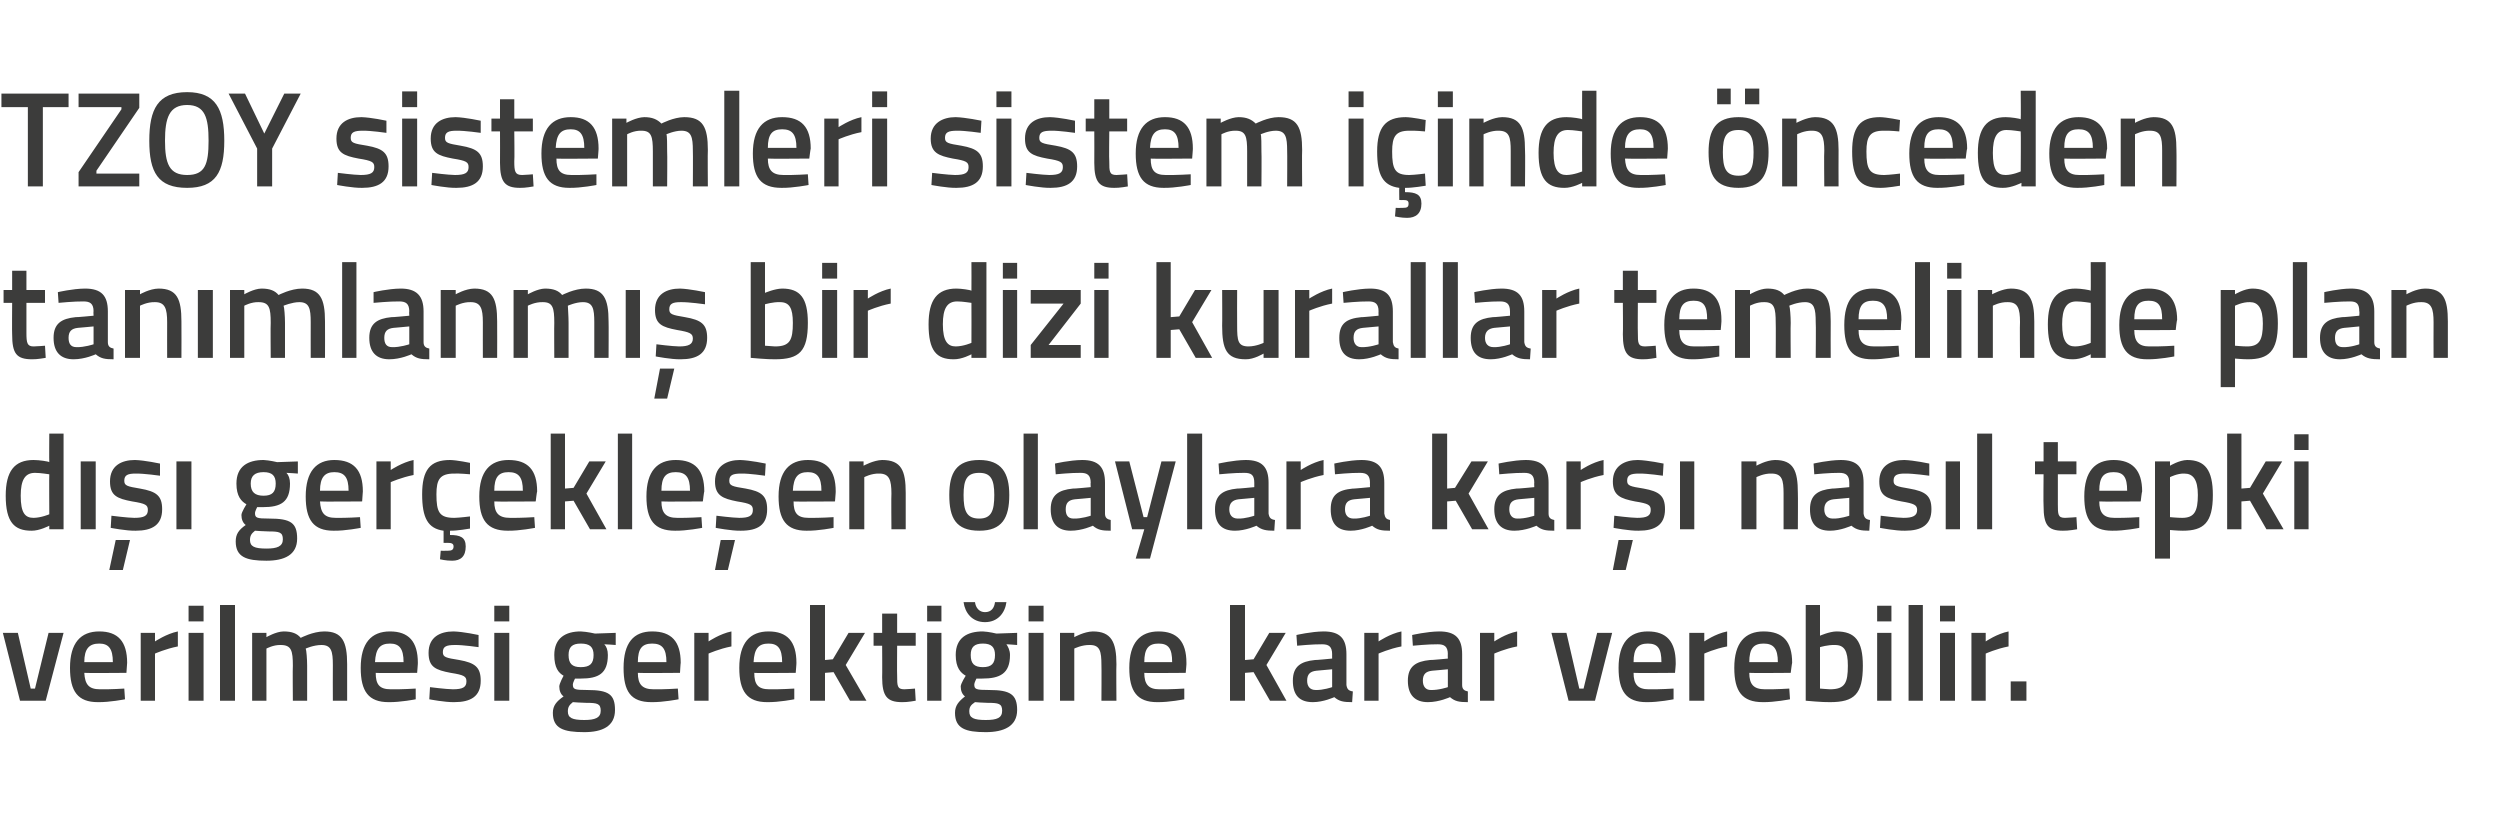 <?xml version="1.0" standalone="no"?><!DOCTYPE svg PUBLIC "-//W3C//DTD SVG 1.1//EN" "http://www.w3.org/Graphics/SVG/1.1/DTD/svg11.dtd"><svg xmlns="http://www.w3.org/2000/svg" version="1.1" width="350px" height="116.8px" viewBox="0 0 350 116.8">  <desc>TZOY sistemleri sistem i inde nceden tan mlanm bir dizi kurallar temelinde plan d ger ekle en olaylara kar na</desc>  <defs/>  <g id="Polygon203511">    <path d="M 2.5 88.6 L 4.3 96.4 L 4.9 96.4 L 6.8 88.6 L 8.9 88.6 L 6.4 98.1 L 2.8 98.1 L 0.4 88.6 L 2.5 88.6 Z M 17.4 96.4 L 17.5 97.9 C 17.5 97.9 15.34 98.33 13.7 98.3 C 10.9 98.3 9.8 96.8 9.8 93.5 C 9.8 90 11.3 88.4 13.9 88.4 C 16.5 88.4 17.8 89.8 17.8 92.8 C 17.8 92.77 17.7 94.2 17.7 94.2 C 17.7 94.2 11.84 94.25 11.8 94.2 C 11.9 95.8 12.4 96.5 14 96.5 C 15.47 96.53 17.4 96.4 17.4 96.4 Z M 15.8 92.7 C 15.8 90.8 15.2 90.1 13.9 90.1 C 12.5 90.1 11.8 90.8 11.8 92.7 C 11.8 92.7 15.8 92.7 15.8 92.7 Z M 19.7 88.6 L 21.7 88.6 L 21.7 89.8 C 21.7 89.8 23.32 88.72 24.9 88.4 C 24.9 88.4 24.9 90.5 24.9 90.5 C 23.21 90.83 21.7 91.5 21.7 91.5 L 21.7 98.1 L 19.7 98.1 L 19.7 88.6 Z M 26.4 88.6 L 28.5 88.6 L 28.5 98.1 L 26.4 98.1 L 26.4 88.6 Z M 26.4 84.8 L 28.5 84.8 L 28.5 87 L 26.4 87 L 26.4 84.8 Z M 30.8 84.7 L 32.9 84.7 L 32.9 98.1 L 30.8 98.1 L 30.8 84.7 Z M 35.3 98.1 L 35.3 88.6 L 37.3 88.6 L 37.3 89.2 C 37.3 89.2 38.63 88.42 39.7 88.4 C 40.9 88.4 41.6 88.7 42.1 89.3 C 42.1 89.3 43.8 88.4 45.4 88.4 C 47.9 88.4 48.6 89.8 48.6 93 C 48.61 93.03 48.6 98.1 48.6 98.1 L 46.6 98.1 C 46.6 98.1 46.58 93.09 46.6 93.1 C 46.6 91.2 46.4 90.3 45 90.3 C 43.9 90.3 42.8 90.8 42.8 90.8 C 42.9 91 43 92.3 43 93.2 C 42.99 93.2 43 98.1 43 98.1 L 41 98.1 C 41 98.1 40.96 93.24 41 93.2 C 41 91.1 40.8 90.3 39.3 90.3 C 38.29 90.26 37.3 90.8 37.3 90.8 L 37.3 98.1 L 35.3 98.1 Z M 58.2 96.4 L 58.2 97.9 C 58.2 97.9 56.05 98.33 54.4 98.3 C 51.6 98.3 50.5 96.8 50.5 93.5 C 50.5 90 52 88.4 54.6 88.4 C 57.2 88.4 58.5 89.8 58.5 92.8 C 58.52 92.77 58.4 94.2 58.4 94.2 C 58.4 94.2 52.55 94.25 52.6 94.2 C 52.6 95.8 53.1 96.5 54.7 96.5 C 56.18 96.53 58.2 96.4 58.2 96.4 Z M 56.5 92.7 C 56.5 90.8 55.9 90.1 54.6 90.1 C 53.2 90.1 52.6 90.8 52.5 92.7 C 52.5 92.7 56.5 92.7 56.5 92.7 Z M 67 90.6 C 67 90.6 64.78 90.28 63.7 90.3 C 62.5 90.3 62 90.5 62 91.3 C 62 92 62.4 92.1 64.3 92.4 C 66.5 92.8 67.3 93.4 67.3 95.3 C 67.3 97.5 65.9 98.3 63.6 98.3 C 62.3 98.33 60.1 97.9 60.1 97.9 L 60.2 96.2 C 60.2 96.2 62.45 96.49 63.4 96.5 C 64.8 96.5 65.3 96.2 65.3 95.4 C 65.3 94.7 65 94.5 63.1 94.2 C 61 93.8 60 93.4 60 91.4 C 60 89.2 61.6 88.4 63.5 88.4 C 64.88 88.44 67 88.9 67 88.9 L 67 90.6 Z M 69.2 88.6 L 71.3 88.6 L 71.3 98.1 L 69.2 98.1 L 69.2 88.6 Z M 69.2 84.8 L 71.3 84.8 L 71.3 87 L 69.2 87 L 69.2 84.8 Z M 77.4 99.8 C 77.4 98.8 77.9 98.2 78.9 97.5 C 78.5 97.2 78.3 96.7 78.3 96.1 C 78.3 95.7 78.9 94.6 78.9 94.6 C 78.2 94.2 77.6 93.5 77.6 91.7 C 77.6 89.3 79.2 88.4 81.3 88.4 C 82.21 88.44 83.3 88.7 83.3 88.7 L 86.2 88.6 L 86.2 90.3 C 86.2 90.3 84.62 90.18 84.6 90.2 C 84.9 90.5 85.1 91 85.1 91.7 C 85.1 94.3 83.8 95 81.3 95 C 81.1 95 80.6 95 80.5 95 C 80.5 95 80.2 95.6 80.2 95.8 C 80.2 96.5 80.4 96.6 82.2 96.6 C 85.2 96.6 86.1 97.2 86.1 99.4 C 86.1 101.7 84.3 102.5 81.8 102.5 C 78.9 102.5 77.4 102 77.4 99.8 Z M 80.2 98.3 C 79.7 98.7 79.5 99 79.5 99.6 C 79.5 100.5 80.1 100.8 81.8 100.8 C 83.3 100.8 84.1 100.5 84.1 99.5 C 84.1 98.5 83.6 98.4 82.1 98.4 C 81.5 98.4 80.2 98.3 80.2 98.3 Z M 83.1 91.7 C 83.1 90.6 82.6 90.1 81.3 90.1 C 80.1 90.1 79.6 90.6 79.6 91.7 C 79.6 92.9 80.1 93.4 81.3 93.4 C 82.6 93.4 83.1 92.9 83.1 91.7 Z M 94.9 96.4 L 95 97.9 C 95 97.9 92.82 98.33 91.2 98.3 C 88.3 98.3 87.3 96.8 87.3 93.5 C 87.3 90 88.7 88.4 91.3 88.4 C 94 88.4 95.3 89.8 95.3 92.8 C 95.28 92.77 95.2 94.2 95.2 94.2 C 95.2 94.2 89.32 94.25 89.3 94.2 C 89.3 95.8 89.9 96.5 91.5 96.5 C 92.95 96.53 94.9 96.4 94.9 96.4 Z M 93.3 92.7 C 93.3 90.8 92.7 90.1 91.3 90.1 C 89.9 90.1 89.3 90.8 89.3 92.7 C 89.3 92.7 93.3 92.7 93.3 92.7 Z M 97.2 88.6 L 99.2 88.6 L 99.2 89.8 C 99.2 89.8 100.8 88.72 102.4 88.4 C 102.4 88.4 102.4 90.5 102.4 90.5 C 100.69 90.83 99.2 91.5 99.2 91.5 L 99.2 98.1 L 97.2 98.1 L 97.2 88.6 Z M 111.2 96.4 L 111.2 97.9 C 111.2 97.9 109.05 98.33 107.4 98.3 C 104.6 98.3 103.5 96.8 103.5 93.5 C 103.5 90 105 88.4 107.6 88.4 C 110.2 88.4 111.5 89.8 111.5 92.8 C 111.52 92.77 111.4 94.2 111.4 94.2 C 111.4 94.2 105.55 94.25 105.6 94.2 C 105.6 95.8 106.1 96.5 107.7 96.5 C 109.18 96.53 111.2 96.4 111.2 96.4 Z M 109.5 92.7 C 109.5 90.8 108.9 90.1 107.6 90.1 C 106.2 90.1 105.6 90.8 105.5 92.7 C 105.5 92.7 109.5 92.7 109.5 92.7 Z M 113.4 98.1 L 113.4 84.7 L 115.5 84.7 L 115.5 92.4 L 116.6 92.3 L 118.8 88.6 L 121.1 88.6 L 118.4 93.1 L 121.3 98.1 L 119 98.1 L 116.7 94.1 L 115.5 94.2 L 115.5 98.1 L 113.4 98.1 Z M 125.6 90.4 C 125.6 90.4 125.57 94.57 125.6 94.6 C 125.6 96 125.6 96.5 126.6 96.5 C 127.13 96.49 128.1 96.4 128.1 96.4 L 128.2 98.1 C 128.2 98.1 126.98 98.33 126.3 98.3 C 124.2 98.3 123.5 97.5 123.5 94.8 C 123.53 94.8 123.5 90.4 123.5 90.4 L 122.3 90.4 L 122.3 88.6 L 123.5 88.6 L 123.5 85.9 L 125.6 85.9 L 125.6 88.6 L 128.2 88.6 L 128.2 90.4 L 125.6 90.4 Z M 129.8 88.6 L 131.8 88.6 L 131.8 98.1 L 129.8 98.1 L 129.8 88.6 Z M 129.8 84.8 L 131.8 84.8 L 131.8 87 L 129.8 87 L 129.8 84.8 Z M 133.7 99.8 C 133.7 98.8 134.2 98.2 135.1 97.5 C 134.7 97.2 134.5 96.7 134.5 96.1 C 134.5 95.7 135.2 94.6 135.2 94.6 C 134.5 94.2 133.8 93.5 133.8 91.7 C 133.8 89.3 135.4 88.4 137.6 88.4 C 138.45 88.44 139.5 88.7 139.5 88.7 L 142.4 88.6 L 142.4 90.3 C 142.4 90.3 140.85 90.18 140.9 90.2 C 141.1 90.5 141.4 91 141.4 91.7 C 141.4 94.3 140 95 137.5 95 C 137.3 95 136.9 95 136.7 95 C 136.7 95 136.4 95.6 136.4 95.8 C 136.4 96.5 136.6 96.6 138.5 96.6 C 141.4 96.6 142.4 97.2 142.4 99.4 C 142.4 101.7 140.5 102.5 138 102.5 C 135.2 102.5 133.7 102 133.7 99.8 Z M 136.5 98.3 C 135.9 98.7 135.7 99 135.7 99.6 C 135.7 100.5 136.3 100.8 138 100.8 C 139.6 100.8 140.3 100.5 140.3 99.5 C 140.3 98.5 139.8 98.4 138.3 98.4 C 137.7 98.4 136.5 98.3 136.5 98.3 Z M 139.3 91.7 C 139.3 90.6 138.8 90.1 137.6 90.1 C 136.4 90.1 135.9 90.6 135.9 91.7 C 135.9 92.9 136.4 93.4 137.6 93.4 C 138.8 93.4 139.3 92.9 139.3 91.7 Z M 136.5 84.3 C 136.6 85.1 137.1 85.7 137.9 85.7 C 138.8 85.7 139.2 85.1 139.3 84.3 C 139.3 84.3 140.9 84.3 140.9 84.3 C 140.7 85.8 139.7 87.1 137.9 87.1 C 136.1 87.1 135.1 85.8 134.9 84.3 C 134.9 84.3 136.5 84.3 136.5 84.3 Z M 144 88.6 L 146.1 88.6 L 146.1 98.1 L 144 98.1 L 144 88.6 Z M 144 84.8 L 146.1 84.8 L 146.1 87 L 144 87 L 144 84.8 Z M 148.4 98.1 L 148.4 88.6 L 150.4 88.6 L 150.4 89.2 C 150.4 89.2 151.79 88.42 153 88.4 C 155.6 88.4 156.3 89.9 156.3 93 C 156.26 93.03 156.3 98.1 156.3 98.1 L 154.2 98.1 C 154.2 98.1 154.23 93.09 154.2 93.1 C 154.2 91.2 154 90.3 152.6 90.3 C 151.47 90.26 150.4 90.8 150.4 90.8 L 150.4 98.1 L 148.4 98.1 Z M 165.8 96.4 L 165.8 97.9 C 165.8 97.9 163.67 98.33 162 98.3 C 159.2 98.3 158.1 96.8 158.1 93.5 C 158.1 90 159.6 88.4 162.2 88.4 C 164.8 88.4 166.1 89.8 166.1 92.8 C 166.14 92.77 166 94.2 166 94.2 C 166 94.2 160.17 94.25 160.2 94.2 C 160.2 95.8 160.8 96.5 162.3 96.5 C 163.8 96.53 165.8 96.4 165.8 96.4 Z M 164.1 92.7 C 164.1 90.8 163.6 90.1 162.2 90.1 C 160.8 90.1 160.2 90.8 160.2 92.7 C 160.2 92.7 164.1 92.7 164.1 92.7 Z M 172.2 98.1 L 172.2 84.7 L 174.3 84.7 L 174.3 92.4 L 175.5 92.3 L 177.7 88.6 L 180 88.6 L 177.3 93.1 L 180.1 98.1 L 177.8 98.1 L 175.5 94.1 L 174.3 94.2 L 174.3 98.1 L 172.2 98.1 Z M 188.5 95.9 C 188.6 96.5 188.8 96.7 189.4 96.8 C 189.4 96.8 189.3 98.3 189.3 98.3 C 188.1 98.3 187.5 98.2 186.8 97.6 C 186.8 97.6 185.3 98.3 183.8 98.3 C 181.9 98.3 181 97.3 181 95.3 C 181 93.3 182.1 92.6 184.1 92.4 C 184.07 92.44 186.5 92.2 186.5 92.2 C 186.5 92.2 186.49 91.55 186.5 91.6 C 186.5 90.5 186 90.2 185.1 90.2 C 183.86 90.18 181.6 90.4 181.6 90.4 L 181.5 88.9 C 181.5 88.9 183.56 88.42 185.3 88.4 C 187.6 88.4 188.5 89.4 188.5 91.6 C 188.5 91.6 188.5 95.9 188.5 95.9 Z M 184.3 93.9 C 183.4 94 183 94.4 183 95.3 C 183 96.1 183.4 96.6 184.2 96.6 C 185.23 96.64 186.5 96.2 186.5 96.2 L 186.5 93.7 C 186.5 93.7 184.31 93.91 184.3 93.9 Z M 191 88.6 L 193 88.6 L 193 89.8 C 193 89.8 194.6 88.72 196.2 88.4 C 196.2 88.4 196.2 90.5 196.2 90.5 C 194.49 90.83 193 91.5 193 91.5 L 193 98.1 L 191 98.1 L 191 88.6 Z M 204.7 95.9 C 204.7 96.5 205 96.7 205.5 96.8 C 205.5 96.8 205.5 98.3 205.5 98.3 C 204.3 98.3 203.7 98.2 203 97.6 C 203 97.6 201.5 98.3 199.9 98.3 C 198.1 98.3 197.1 97.3 197.1 95.3 C 197.1 93.3 198.2 92.6 200.2 92.4 C 200.25 92.44 202.7 92.2 202.7 92.2 C 202.7 92.2 202.67 91.55 202.7 91.6 C 202.7 90.5 202.2 90.2 201.3 90.2 C 200.04 90.18 197.8 90.4 197.8 90.4 L 197.7 88.9 C 197.7 88.9 199.74 88.42 201.5 88.4 C 203.8 88.4 204.7 89.4 204.7 91.6 C 204.7 91.6 204.7 95.9 204.7 95.9 Z M 200.5 93.9 C 199.6 94 199.2 94.4 199.2 95.3 C 199.2 96.1 199.6 96.6 200.3 96.6 C 201.41 96.64 202.7 96.2 202.7 96.2 L 202.7 93.7 C 202.7 93.7 200.49 93.91 200.5 93.9 Z M 207.2 88.6 L 209.2 88.6 L 209.2 89.8 C 209.2 89.8 210.78 88.72 212.4 88.4 C 212.4 88.4 212.4 90.5 212.4 90.5 C 210.67 90.83 209.2 91.5 209.2 91.5 L 209.2 98.1 L 207.2 98.1 L 207.2 88.6 Z M 219.3 88.6 L 221.1 96.4 L 221.7 96.4 L 223.6 88.6 L 225.7 88.6 L 223.3 98.1 L 219.6 98.1 L 217.2 88.6 L 219.3 88.6 Z M 234.3 96.4 L 234.3 97.9 C 234.3 97.9 232.18 98.33 230.5 98.3 C 227.7 98.3 226.6 96.8 226.6 93.5 C 226.6 90 228.1 88.4 230.7 88.4 C 233.3 88.4 234.6 89.8 234.6 92.8 C 234.64 92.77 234.5 94.2 234.5 94.2 C 234.5 94.2 228.68 94.25 228.7 94.2 C 228.7 95.8 229.3 96.5 230.8 96.5 C 232.31 96.53 234.3 96.4 234.3 96.4 Z M 232.6 92.7 C 232.6 90.8 232.1 90.1 230.7 90.1 C 229.3 90.1 228.7 90.8 228.7 92.7 C 228.7 92.7 232.6 92.7 232.6 92.7 Z M 236.5 88.6 L 238.6 88.6 L 238.6 89.8 C 238.6 89.8 240.16 88.72 241.8 88.4 C 241.8 88.4 241.8 90.5 241.8 90.5 C 240.05 90.83 238.6 91.5 238.6 91.5 L 238.6 98.1 L 236.5 98.1 L 236.5 88.6 Z M 250.5 96.4 L 250.6 97.9 C 250.6 97.9 248.41 98.33 246.8 98.3 C 243.9 98.3 242.8 96.8 242.8 93.5 C 242.8 90 244.3 88.4 246.9 88.4 C 249.6 88.4 250.9 89.8 250.9 92.8 C 250.88 92.77 250.7 94.2 250.7 94.2 C 250.7 94.2 244.92 94.25 244.9 94.2 C 244.9 95.8 245.5 96.5 247.1 96.5 C 248.55 96.53 250.5 96.4 250.5 96.4 Z M 248.9 92.7 C 248.9 90.8 248.3 90.1 246.9 90.1 C 245.5 90.1 244.9 90.8 244.9 92.7 C 244.9 92.7 248.9 92.7 248.9 92.7 Z M 260.8 93.2 C 260.8 97.2 259.6 98.3 256.2 98.3 C 255.21 98.33 252.8 98.1 252.8 98.1 L 252.8 84.7 L 254.8 84.7 L 254.8 89 C 254.8 89 256.1 88.42 257.1 88.4 C 259.7 88.4 260.8 89.7 260.8 93.2 Z M 258.7 93.2 C 258.7 91.1 258.2 90.3 256.9 90.3 C 255.91 90.26 254.8 90.6 254.8 90.6 L 254.8 96.4 C 254.8 96.4 255.83 96.49 256.2 96.5 C 258.3 96.5 258.7 95.6 258.7 93.2 Z M 262.8 88.6 L 264.8 88.6 L 264.8 98.1 L 262.8 98.1 L 262.8 88.6 Z M 262.8 84.8 L 264.8 84.8 L 264.8 87 L 262.8 87 L 262.8 84.8 Z M 267.2 84.7 L 269.2 84.7 L 269.2 98.1 L 267.2 98.1 L 267.2 84.7 Z M 271.6 88.6 L 273.7 88.6 L 273.7 98.1 L 271.6 98.1 L 271.6 88.6 Z M 271.6 84.8 L 273.7 84.8 L 273.7 87 L 271.6 87 L 271.6 84.8 Z M 276 88.6 L 278 88.6 L 278 89.8 C 278 89.8 279.59 88.72 281.2 88.4 C 281.2 88.4 281.2 90.5 281.2 90.5 C 279.48 90.83 278 91.5 278 91.5 L 278 98.1 L 276 98.1 L 276 88.6 Z M 281.5 95.4 L 283.7 95.4 L 283.7 98.1 L 281.5 98.1 L 281.5 95.4 Z " stroke="none" fill="#3c3c3b"/>  </g>  <g id="Polygon203510">    <path d="M 8.9 74.1 L 6.9 74.1 L 6.9 73.6 C 6.9 73.6 5.51 74.33 4.4 74.3 C 2 74.3 0.8 73.1 0.8 69.4 C 0.8 66 2 64.4 4.7 64.4 C 5.5 64.4 6.8 64.6 6.9 64.7 C 6.87 64.66 6.9 60.7 6.9 60.7 L 8.9 60.7 L 8.9 74.1 Z M 6.9 72 C 6.9 72 6.87 66.39 6.9 66.4 C 6.8 66.4 5.7 66.2 4.9 66.2 C 3.5 66.2 2.9 67.2 2.9 69.4 C 2.9 71.8 3.5 72.5 4.7 72.5 C 5.76 72.49 6.9 72 6.9 72 Z M 11.3 64.6 L 13.4 64.6 L 13.4 74.1 L 11.3 74.1 L 11.3 64.6 Z M 15.3 79.8 L 17.2 79.8 L 18.2 75.6 L 16.2 75.6 L 15.3 79.8 Z M 22.4 66.6 C 22.4 66.6 20.17 66.28 19 66.3 C 17.9 66.3 17.4 66.5 17.4 67.3 C 17.4 68 17.8 68.1 19.6 68.4 C 21.9 68.8 22.7 69.4 22.7 71.3 C 22.7 73.5 21.3 74.3 19 74.3 C 17.69 74.33 15.5 73.9 15.5 73.9 L 15.6 72.2 C 15.6 72.2 17.84 72.49 18.8 72.5 C 20.2 72.5 20.7 72.2 20.7 71.4 C 20.7 70.7 20.4 70.5 18.5 70.2 C 16.4 69.8 15.4 69.4 15.4 67.4 C 15.4 65.2 17 64.4 18.9 64.4 C 20.26 64.44 22.4 64.9 22.4 64.9 L 22.4 66.6 Z M 24.7 64.6 L 26.8 64.6 L 26.8 74.1 L 24.7 74.1 L 24.7 64.6 Z M 33 75.8 C 33 74.8 33.4 74.2 34.4 73.5 C 34 73.2 33.8 72.7 33.8 72.1 C 33.8 71.7 34.5 70.6 34.5 70.6 C 33.8 70.2 33.1 69.5 33.1 67.7 C 33.1 65.3 34.7 64.4 36.9 64.4 C 37.72 64.44 38.8 64.7 38.8 64.7 L 41.7 64.6 L 41.7 66.3 C 41.7 66.3 40.13 66.18 40.1 66.2 C 40.4 66.5 40.6 67 40.6 67.7 C 40.6 70.3 39.3 71 36.8 71 C 36.6 71 36.1 71 36 71 C 36 71 35.7 71.6 35.7 71.8 C 35.7 72.5 35.9 72.6 37.7 72.6 C 40.7 72.6 41.6 73.2 41.6 75.4 C 41.6 77.7 39.8 78.5 37.3 78.5 C 34.5 78.5 33 78 33 75.8 Z M 35.7 74.3 C 35.2 74.7 35 75 35 75.6 C 35 76.5 35.6 76.8 37.3 76.8 C 38.8 76.8 39.6 76.5 39.6 75.5 C 39.6 74.5 39.1 74.4 37.6 74.4 C 37 74.4 35.7 74.3 35.7 74.3 Z M 38.6 67.7 C 38.6 66.6 38.1 66.1 36.9 66.1 C 35.7 66.1 35.1 66.6 35.1 67.7 C 35.1 68.9 35.7 69.4 36.9 69.4 C 38.1 69.4 38.6 68.9 38.6 67.7 Z M 50.4 72.4 L 50.5 73.9 C 50.5 73.9 48.34 74.33 46.7 74.3 C 43.9 74.3 42.8 72.8 42.8 69.5 C 42.8 66 44.3 64.4 46.8 64.4 C 49.5 64.4 50.8 65.8 50.8 68.8 C 50.8 68.77 50.7 70.2 50.7 70.2 C 50.7 70.2 44.84 70.25 44.8 70.2 C 44.9 71.8 45.4 72.5 47 72.5 C 48.47 72.53 50.4 72.4 50.4 72.4 Z M 48.8 68.7 C 48.8 66.8 48.2 66.1 46.8 66.1 C 45.5 66.1 44.8 66.8 44.8 68.7 C 44.8 68.7 48.8 68.7 48.8 68.7 Z M 52.7 64.6 L 54.7 64.6 L 54.7 65.8 C 54.7 65.8 56.32 64.72 57.9 64.4 C 57.9 64.4 57.9 66.5 57.9 66.5 C 56.21 66.83 54.7 67.5 54.7 67.5 L 54.7 74.1 L 52.7 74.1 L 52.7 64.6 Z M 63.3 78.5 C 62.46 78.51 61.6 78.3 61.6 78.3 L 61.7 77.1 C 61.7 77.1 62.29 77.13 62.7 77.1 C 63.2 77.1 63.5 77 63.5 76.5 C 63.5 76.1 63.2 76 62.7 76 C 62.69 76.02 62.1 76 62.1 76 C 62.1 76 62.11 74.28 62.1 74.3 C 59.9 74 59.1 72.5 59.1 69.2 C 59.1 65.8 60.2 64.4 63 64.4 C 64.01 64.42 65.8 64.8 65.8 64.8 L 65.8 66.4 C 65.8 66.4 64.27 66.26 63.6 66.3 C 61.6 66.3 61.1 67.1 61.1 69.2 C 61.1 71.7 61.5 72.5 63.6 72.5 C 64.29 72.49 65.8 72.3 65.8 72.3 L 65.8 74 C 65.8 74 63.95 74.33 63 74.3 C 63 74.3 63 74.9 63 74.9 C 64.4 74.9 65.2 75.2 65.2 76.5 C 65.2 77.9 64.5 78.5 63.3 78.5 Z M 74.8 72.4 L 74.9 73.9 C 74.9 73.9 72.71 74.33 71.1 74.3 C 68.2 74.3 67.1 72.8 67.1 69.5 C 67.1 66 68.6 64.4 71.2 64.4 C 73.9 64.4 75.2 65.8 75.2 68.8 C 75.17 68.77 75 70.2 75 70.2 C 75 70.2 69.21 70.25 69.2 70.2 C 69.2 71.8 69.8 72.5 71.4 72.5 C 72.84 72.53 74.8 72.4 74.8 72.4 Z M 73.2 68.7 C 73.2 66.8 72.6 66.1 71.2 66.1 C 69.8 66.1 69.2 66.8 69.2 68.7 C 69.2 68.7 73.2 68.7 73.2 68.7 Z M 77.1 74.1 L 77.1 60.7 L 79.1 60.7 L 79.1 68.4 L 80.3 68.3 L 82.5 64.6 L 84.8 64.6 L 82.1 69.1 L 84.9 74.1 L 82.6 74.1 L 80.3 70.1 L 79.1 70.2 L 79.1 74.1 L 77.1 74.1 Z M 86.5 60.7 L 88.5 60.7 L 88.5 74.1 L 86.5 74.1 L 86.5 60.7 Z M 98.2 72.4 L 98.3 73.9 C 98.3 73.9 96.11 74.33 94.5 74.3 C 91.6 74.3 90.5 72.8 90.5 69.5 C 90.5 66 92 64.4 94.6 64.4 C 97.3 64.4 98.6 65.8 98.6 68.8 C 98.57 68.77 98.4 70.2 98.4 70.2 C 98.4 70.2 92.61 70.25 92.6 70.2 C 92.6 71.8 93.2 72.5 94.8 72.5 C 96.24 72.53 98.2 72.4 98.2 72.4 Z M 96.6 68.7 C 96.6 66.8 96 66.1 94.6 66.1 C 93.2 66.1 92.6 66.8 92.6 68.7 C 92.6 68.7 96.6 68.7 96.6 68.7 Z M 100.1 79.8 L 101.9 79.8 L 102.9 75.6 L 100.9 75.6 L 100.1 79.8 Z M 107.1 66.6 C 107.1 66.6 104.91 66.28 103.8 66.3 C 102.6 66.3 102.1 66.5 102.1 67.3 C 102.1 68 102.5 68.1 104.4 68.4 C 106.6 68.8 107.4 69.4 107.4 71.3 C 107.4 73.5 106.1 74.3 103.7 74.3 C 102.42 74.33 100.2 73.9 100.2 73.9 L 100.3 72.2 C 100.3 72.2 102.57 72.49 103.5 72.5 C 104.9 72.5 105.4 72.2 105.4 71.4 C 105.4 70.7 105.1 70.5 103.2 70.2 C 101.2 69.8 100.1 69.4 100.1 67.4 C 100.1 65.2 101.8 64.4 103.6 64.4 C 105 64.44 107.2 64.9 107.2 64.9 L 107.1 66.6 Z M 116.7 72.4 L 116.7 73.9 C 116.7 73.9 114.56 74.33 112.9 74.3 C 110.1 74.3 109 72.8 109 69.5 C 109 66 110.5 64.4 113.1 64.4 C 115.7 64.4 117 65.8 117 68.8 C 117.02 68.77 116.9 70.2 116.9 70.2 C 116.9 70.2 111.06 70.25 111.1 70.2 C 111.1 71.8 111.6 72.5 113.2 72.5 C 114.69 72.53 116.7 72.4 116.7 72.4 Z M 115 68.7 C 115 66.8 114.4 66.1 113.1 66.1 C 111.7 66.1 111.1 66.8 111 68.7 C 111 68.7 115 68.7 115 68.7 Z M 118.9 74.1 L 118.9 64.6 L 120.9 64.6 L 120.9 65.2 C 120.9 65.2 122.32 64.42 123.5 64.4 C 126.2 64.4 126.8 65.9 126.8 69 C 126.79 69.03 126.8 74.1 126.8 74.1 L 124.8 74.1 C 124.8 74.1 124.76 69.09 124.8 69.1 C 124.8 67.2 124.5 66.3 123.1 66.3 C 122 66.26 121 66.8 121 66.8 L 121 74.1 L 118.9 74.1 Z M 141.3 69.3 C 141.3 72.5 140.3 74.3 137.1 74.3 C 133.8 74.3 132.9 72.5 132.9 69.3 C 132.9 66.2 133.9 64.4 137.1 64.4 C 140.2 64.4 141.3 66.2 141.3 69.3 Z M 139.2 69.3 C 139.2 67.1 138.7 66.2 137.1 66.2 C 135.4 66.2 134.9 67.1 134.9 69.3 C 134.9 71.5 135.3 72.6 137.1 72.6 C 138.8 72.6 139.2 71.5 139.2 69.3 Z M 143.3 60.7 L 145.3 60.7 L 145.3 74.1 L 143.3 74.1 L 143.3 60.7 Z M 154.7 71.9 C 154.7 72.5 155 72.7 155.5 72.8 C 155.5 72.8 155.5 74.3 155.5 74.3 C 154.3 74.3 153.7 74.2 153 73.6 C 153 73.6 151.5 74.3 149.9 74.3 C 148.1 74.3 147.1 73.3 147.1 71.3 C 147.1 69.3 148.2 68.6 150.2 68.4 C 150.23 68.44 152.7 68.2 152.7 68.2 C 152.7 68.2 152.66 67.55 152.7 67.6 C 152.7 66.5 152.2 66.2 151.3 66.2 C 150.03 66.18 147.8 66.4 147.8 66.4 L 147.7 64.9 C 147.7 64.9 149.73 64.42 151.5 64.4 C 153.8 64.4 154.7 65.4 154.7 67.6 C 154.7 67.6 154.7 71.9 154.7 71.9 Z M 150.5 69.9 C 149.6 70 149.2 70.4 149.2 71.3 C 149.2 72.1 149.5 72.6 150.3 72.6 C 151.4 72.64 152.7 72.2 152.7 72.2 L 152.7 69.7 C 152.7 69.7 150.48 69.91 150.5 69.9 Z M 158.1 64.6 L 160.1 72.4 L 160.6 72.4 L 162.6 64.6 L 164.6 64.6 L 161 78.2 L 159 78.2 L 160.2 74.1 L 158.5 74.1 L 156.1 64.6 L 158.1 64.6 Z M 166.2 60.7 L 168.3 60.7 L 168.3 74.1 L 166.2 74.1 L 166.2 60.7 Z M 177.6 71.9 C 177.7 72.5 177.9 72.7 178.5 72.8 C 178.5 72.8 178.4 74.3 178.4 74.3 C 177.3 74.3 176.6 74.2 175.9 73.6 C 175.9 73.6 174.4 74.3 172.9 74.3 C 171 74.3 170.1 73.3 170.1 71.3 C 170.1 69.3 171.2 68.6 173.2 68.4 C 173.18 68.44 175.6 68.2 175.6 68.2 C 175.6 68.2 175.6 67.55 175.6 67.6 C 175.6 66.5 175.2 66.2 174.2 66.2 C 172.97 66.18 170.7 66.4 170.7 66.4 L 170.6 64.9 C 170.6 64.9 172.67 64.42 174.4 64.4 C 176.7 64.4 177.6 65.4 177.6 67.6 C 177.6 67.6 177.6 71.9 177.6 71.9 Z M 173.4 69.9 C 172.6 70 172.1 70.4 172.1 71.3 C 172.1 72.1 172.5 72.6 173.3 72.6 C 174.34 72.64 175.6 72.2 175.6 72.2 L 175.6 69.7 C 175.6 69.7 173.42 69.91 173.4 69.9 Z M 180.1 64.6 L 182.1 64.6 L 182.1 65.8 C 182.1 65.8 183.71 64.72 185.3 64.4 C 185.3 64.4 185.3 66.5 185.3 66.5 C 183.6 66.83 182.1 67.5 182.1 67.5 L 182.1 74.1 L 180.1 74.1 L 180.1 64.6 Z M 193.8 71.9 C 193.9 72.5 194.1 72.7 194.6 72.8 C 194.6 72.8 194.6 74.3 194.6 74.3 C 193.4 74.3 192.8 74.2 192.1 73.6 C 192.1 73.6 190.6 74.3 189.1 74.3 C 187.2 74.3 186.3 73.3 186.3 71.3 C 186.3 69.3 187.3 68.6 189.4 68.4 C 189.36 68.44 191.8 68.2 191.8 68.2 C 191.8 68.2 191.78 67.55 191.8 67.6 C 191.8 66.5 191.3 66.2 190.4 66.2 C 189.15 66.18 186.9 66.4 186.9 66.4 L 186.8 64.9 C 186.8 64.9 188.85 64.42 190.6 64.4 C 192.9 64.4 193.8 65.4 193.8 67.6 C 193.8 67.6 193.8 71.9 193.8 71.9 Z M 189.6 69.9 C 188.7 70 188.3 70.4 188.3 71.3 C 188.3 72.1 188.7 72.6 189.5 72.6 C 190.52 72.64 191.8 72.2 191.8 72.2 L 191.8 69.7 C 191.8 69.7 189.6 69.91 189.6 69.9 Z M 200.5 74.1 L 200.5 60.7 L 202.6 60.7 L 202.6 68.4 L 203.7 68.3 L 206 64.6 L 208.3 64.6 L 205.6 69.1 L 208.4 74.1 L 206.1 74.1 L 203.8 70.1 L 202.6 70.2 L 202.6 74.1 L 200.5 74.1 Z M 216.8 71.9 C 216.8 72.5 217.1 72.7 217.6 72.8 C 217.6 72.8 217.6 74.3 217.6 74.3 C 216.4 74.3 215.8 74.2 215.1 73.6 C 215.1 73.6 213.6 74.3 212 74.3 C 210.2 74.3 209.2 73.3 209.2 71.3 C 209.2 69.3 210.3 68.6 212.3 68.4 C 212.35 68.44 214.8 68.2 214.8 68.2 C 214.8 68.2 214.77 67.55 214.8 67.6 C 214.8 66.5 214.3 66.2 213.4 66.2 C 212.14 66.18 209.9 66.4 209.9 66.4 L 209.8 64.9 C 209.8 64.9 211.84 64.42 213.6 64.4 C 215.9 64.4 216.8 65.4 216.8 67.6 C 216.8 67.6 216.8 71.9 216.8 71.9 Z M 212.6 69.9 C 211.7 70 211.3 70.4 211.3 71.3 C 211.3 72.1 211.7 72.6 212.4 72.6 C 213.51 72.64 214.8 72.2 214.8 72.2 L 214.8 69.7 C 214.8 69.7 212.59 69.91 212.6 69.9 Z M 219.3 64.6 L 221.3 64.6 L 221.3 65.8 C 221.3 65.8 222.88 64.72 224.5 64.4 C 224.5 64.4 224.5 66.5 224.5 66.5 C 222.77 66.83 221.3 67.5 221.3 67.5 L 221.3 74.1 L 219.3 74.1 L 219.3 64.6 Z M 225.8 79.8 L 227.6 79.8 L 228.6 75.6 L 226.6 75.6 L 225.8 79.8 Z M 232.8 66.6 C 232.8 66.6 230.6 66.28 229.5 66.3 C 228.3 66.3 227.8 66.5 227.8 67.3 C 227.8 68 228.2 68.1 230.1 68.4 C 232.3 68.8 233.1 69.4 233.1 71.3 C 233.1 73.5 231.7 74.3 229.4 74.3 C 228.12 74.33 225.9 73.9 225.9 73.9 L 226 72.2 C 226 72.2 228.27 72.49 229.2 72.5 C 230.6 72.5 231.1 72.2 231.1 71.4 C 231.1 70.7 230.8 70.5 228.9 70.2 C 226.9 69.8 225.8 69.4 225.8 67.4 C 225.8 65.2 227.5 64.4 229.3 64.4 C 230.7 64.44 232.9 64.9 232.9 64.9 L 232.8 66.6 Z M 235.2 64.6 L 237.2 64.6 L 237.2 74.1 L 235.2 74.1 L 235.2 64.6 Z M 243.8 74.1 L 243.8 64.6 L 245.9 64.6 L 245.9 65.2 C 245.9 65.2 247.25 64.42 248.5 64.4 C 251.1 64.4 251.7 65.9 251.7 69 C 251.73 69.03 251.7 74.1 251.7 74.1 L 249.7 74.1 C 249.7 74.1 249.7 69.09 249.7 69.1 C 249.7 67.2 249.5 66.3 248 66.3 C 246.93 66.26 245.9 66.8 245.9 66.8 L 245.9 74.1 L 243.8 74.1 Z M 260.9 71.9 C 261 72.5 261.2 72.7 261.8 72.8 C 261.8 72.8 261.7 74.3 261.7 74.3 C 260.6 74.3 259.9 74.2 259.2 73.6 C 259.2 73.6 257.7 74.3 256.2 74.3 C 254.3 74.3 253.4 73.3 253.4 71.3 C 253.4 69.3 254.5 68.6 256.5 68.4 C 256.47 68.44 258.9 68.2 258.9 68.2 C 258.9 68.2 258.9 67.55 258.9 67.6 C 258.9 66.5 258.4 66.2 257.5 66.2 C 256.27 66.18 254 66.4 254 66.4 L 253.9 64.9 C 253.9 64.9 255.96 64.42 257.7 64.4 C 260 64.4 260.9 65.4 260.9 67.6 C 260.9 67.6 260.9 71.9 260.9 71.9 Z M 256.7 69.9 C 255.9 70 255.4 70.4 255.4 71.3 C 255.4 72.1 255.8 72.6 256.6 72.6 C 257.64 72.64 258.9 72.2 258.9 72.2 L 258.9 69.7 C 258.9 69.7 256.72 69.91 256.7 69.9 Z M 270.1 66.6 C 270.1 66.6 267.86 66.28 266.7 66.3 C 265.6 66.3 265.1 66.5 265.1 67.3 C 265.1 68 265.5 68.1 267.3 68.4 C 269.6 68.8 270.4 69.4 270.4 71.3 C 270.4 73.5 269 74.3 266.7 74.3 C 265.38 74.33 263.2 73.9 263.2 73.9 L 263.3 72.2 C 263.3 72.2 265.53 72.49 266.5 72.5 C 267.8 72.5 268.4 72.2 268.4 71.4 C 268.4 70.7 268 70.5 266.2 70.2 C 264.1 69.8 263.1 69.4 263.1 67.4 C 263.1 65.2 264.7 64.4 266.6 64.4 C 267.95 64.44 270.1 64.9 270.1 64.9 L 270.1 66.6 Z M 272.4 64.6 L 274.4 64.6 L 274.4 74.1 L 272.4 74.1 L 272.4 64.6 Z M 276.8 60.7 L 278.9 60.7 L 278.9 74.1 L 276.8 74.1 L 276.8 60.7 Z M 288.1 66.4 C 288.1 66.4 288.09 70.57 288.1 70.6 C 288.1 72 288.1 72.5 289.1 72.5 C 289.65 72.49 290.7 72.4 290.7 72.4 L 290.8 74.1 C 290.8 74.1 289.5 74.33 288.8 74.3 C 286.7 74.3 286.1 73.5 286.1 70.8 C 286.06 70.8 286.1 66.4 286.1 66.4 L 284.9 66.4 L 284.9 64.6 L 286.1 64.6 L 286.1 61.9 L 288.1 61.9 L 288.1 64.6 L 290.7 64.6 L 290.7 66.4 L 288.1 66.4 Z M 299.5 72.4 L 299.5 73.9 C 299.5 73.9 297.4 74.33 295.7 74.3 C 292.9 74.3 291.8 72.8 291.8 69.5 C 291.8 66 293.3 64.4 295.9 64.4 C 298.5 64.4 299.9 65.8 299.9 68.8 C 299.86 68.77 299.7 70.2 299.7 70.2 C 299.7 70.2 293.9 70.25 293.9 70.2 C 293.9 71.8 294.5 72.5 296 72.5 C 297.53 72.53 299.5 72.4 299.5 72.4 Z M 297.8 68.7 C 297.8 66.8 297.3 66.1 295.9 66.1 C 294.5 66.1 293.9 66.8 293.9 68.7 C 293.9 68.7 297.8 68.7 297.8 68.7 Z M 301.7 64.6 L 303.8 64.6 L 303.8 65.2 C 303.8 65.2 305.08 64.42 306.2 64.4 C 308.7 64.4 309.8 65.8 309.8 69.3 C 309.8 73.2 308.5 74.3 305.6 74.3 C 304.8 74.3 303.9 74.2 303.8 74.2 C 303.8 74.16 303.8 78.2 303.8 78.2 L 301.7 78.2 L 301.7 64.6 Z M 303.8 66.8 C 303.8 66.8 303.8 72.4 303.8 72.4 C 303.9 72.4 304.8 72.5 305.5 72.5 C 307.2 72.5 307.7 71.6 307.7 69.3 C 307.7 67.1 307 66.3 305.8 66.3 C 304.85 66.26 303.8 66.8 303.8 66.8 Z M 311.8 74.1 L 311.8 60.7 L 313.8 60.7 L 313.8 68.4 L 315 68.3 L 317.2 64.6 L 319.5 64.6 L 316.8 69.1 L 319.7 74.1 L 317.3 74.1 L 315 70.1 L 313.8 70.2 L 313.8 74.1 L 311.8 74.1 Z M 321.2 64.6 L 323.2 64.6 L 323.2 74.1 L 321.2 74.1 L 321.2 64.6 Z M 321.2 60.8 L 323.2 60.8 L 323.2 63 L 321.2 63 L 321.2 60.8 Z " stroke="none" fill="#3c3c3b"/>  </g>  <g id="Polygon203509">    <path d="M 3.7 42.4 C 3.7 42.4 3.71 46.57 3.7 46.6 C 3.7 48 3.8 48.5 4.7 48.5 C 5.27 48.49 6.3 48.4 6.3 48.4 L 6.4 50.1 C 6.4 50.1 5.12 50.33 4.5 50.3 C 2.3 50.3 1.7 49.5 1.7 46.8 C 1.67 46.8 1.7 42.4 1.7 42.4 L 0.5 42.4 L 0.5 40.6 L 1.7 40.6 L 1.7 37.9 L 3.7 37.9 L 3.7 40.6 L 6.3 40.6 L 6.3 42.4 L 3.7 42.4 Z M 15.1 47.9 C 15.1 48.5 15.4 48.7 15.9 48.8 C 15.9 48.8 15.9 50.3 15.9 50.3 C 14.7 50.3 14.1 50.2 13.4 49.6 C 13.4 49.6 11.9 50.3 10.3 50.3 C 8.5 50.3 7.5 49.3 7.5 47.3 C 7.5 45.3 8.6 44.6 10.6 44.4 C 10.63 44.44 13.1 44.2 13.1 44.2 C 13.1 44.2 13.06 43.55 13.1 43.6 C 13.1 42.5 12.6 42.2 11.7 42.2 C 10.43 42.18 8.2 42.4 8.2 42.4 L 8.1 40.9 C 8.1 40.9 10.13 40.42 11.9 40.4 C 14.2 40.4 15.1 41.4 15.1 43.6 C 15.1 43.6 15.1 47.9 15.1 47.9 Z M 10.9 45.9 C 10 46 9.6 46.4 9.6 47.3 C 9.6 48.1 9.9 48.6 10.7 48.6 C 11.8 48.64 13.1 48.2 13.1 48.2 L 13.1 45.7 C 13.1 45.7 10.88 45.91 10.9 45.9 Z M 17.5 50.1 L 17.5 40.6 L 19.6 40.6 L 19.6 41.2 C 19.6 41.2 20.94 40.42 22.2 40.4 C 24.8 40.4 25.4 41.9 25.4 45 C 25.42 45.03 25.4 50.1 25.4 50.1 L 23.4 50.1 C 23.4 50.1 23.39 45.09 23.4 45.1 C 23.4 43.2 23.1 42.3 21.7 42.3 C 20.62 42.26 19.6 42.8 19.6 42.8 L 19.6 50.1 L 17.5 50.1 Z M 27.7 40.6 L 29.8 40.6 L 29.8 50.1 L 27.7 50.1 L 27.7 40.6 Z M 32.2 50.1 L 32.2 40.6 L 34.2 40.6 L 34.2 41.2 C 34.2 41.2 35.53 40.42 36.6 40.4 C 37.8 40.4 38.5 40.7 39 41.3 C 39 41.3 40.7 40.4 42.3 40.4 C 44.8 40.4 45.5 41.8 45.5 45 C 45.52 45.03 45.5 50.1 45.5 50.1 L 43.5 50.1 C 43.5 50.1 43.49 45.09 43.5 45.1 C 43.5 43.2 43.3 42.3 41.9 42.3 C 40.9 42.3 39.7 42.8 39.7 42.8 C 39.8 43 39.9 44.3 39.9 45.2 C 39.9 45.2 39.9 50.1 39.9 50.1 L 37.9 50.1 C 37.9 50.1 37.86 45.24 37.9 45.2 C 37.9 43.1 37.7 42.3 36.2 42.3 C 35.19 42.26 34.2 42.8 34.2 42.8 L 34.2 50.1 L 32.2 50.1 Z M 47.9 36.7 L 49.9 36.7 L 49.9 50.1 L 47.9 50.1 L 47.9 36.7 Z M 59.3 47.9 C 59.3 48.5 59.6 48.7 60.1 48.8 C 60.1 48.8 60.1 50.3 60.1 50.3 C 58.9 50.3 58.3 50.2 57.6 49.6 C 57.6 49.6 56.1 50.3 54.5 50.3 C 52.7 50.3 51.7 49.3 51.7 47.3 C 51.7 45.3 52.8 44.6 54.8 44.4 C 54.83 44.44 57.3 44.2 57.3 44.2 C 57.3 44.2 57.26 43.55 57.3 43.6 C 57.3 42.5 56.8 42.2 55.9 42.2 C 54.62 42.18 52.3 42.4 52.3 42.4 L 52.3 40.9 C 52.3 40.9 54.32 40.42 56.1 40.4 C 58.3 40.4 59.3 41.4 59.3 43.6 C 59.3 43.6 59.3 47.9 59.3 47.9 Z M 55.1 45.9 C 54.2 46 53.8 46.4 53.8 47.3 C 53.8 48.1 54.1 48.6 54.9 48.6 C 56 48.64 57.3 48.2 57.3 48.2 L 57.3 45.7 C 57.3 45.7 55.07 45.91 55.1 45.9 Z M 61.7 50.1 L 61.7 40.6 L 63.8 40.6 L 63.8 41.2 C 63.8 41.2 65.14 40.42 66.4 40.4 C 69 40.4 69.6 41.9 69.6 45 C 69.62 45.03 69.6 50.1 69.6 50.1 L 67.6 50.1 C 67.6 50.1 67.59 45.09 67.6 45.1 C 67.6 43.2 67.3 42.3 65.9 42.3 C 64.82 42.26 63.8 42.8 63.8 42.8 L 63.8 50.1 L 61.7 50.1 Z M 71.9 50.1 L 71.9 40.6 L 73.9 40.6 L 73.9 41.2 C 73.9 41.2 75.24 40.42 76.3 40.4 C 77.5 40.4 78.2 40.7 78.7 41.3 C 78.7 41.3 80.4 40.4 82 40.4 C 84.5 40.4 85.2 41.8 85.2 45 C 85.23 45.03 85.2 50.1 85.2 50.1 L 83.2 50.1 C 83.2 50.1 83.2 45.09 83.2 45.1 C 83.2 43.2 83 42.3 81.6 42.3 C 80.6 42.3 79.5 42.8 79.5 42.8 C 79.5 43 79.6 44.3 79.6 45.2 C 79.6 45.2 79.6 50.1 79.6 50.1 L 77.6 50.1 C 77.6 50.1 77.57 45.24 77.6 45.2 C 77.6 43.1 77.4 42.3 76 42.3 C 74.9 42.26 73.9 42.8 73.9 42.8 L 73.9 50.1 L 71.9 50.1 Z M 87.6 40.6 L 89.6 40.6 L 89.6 50.1 L 87.6 50.1 L 87.6 40.6 Z M 91.6 55.8 L 93.4 55.8 L 94.4 51.6 L 92.4 51.6 L 91.6 55.8 Z M 98.7 42.6 C 98.7 42.6 96.45 42.28 95.3 42.3 C 94.2 42.3 93.7 42.5 93.7 43.3 C 93.7 44 94.1 44.1 95.9 44.4 C 98.2 44.8 99 45.4 99 47.3 C 99 49.5 97.6 50.3 95.3 50.3 C 93.97 50.33 91.8 49.9 91.8 49.9 L 91.9 48.2 C 91.9 48.2 94.12 48.49 95.1 48.5 C 96.4 48.5 97 48.2 97 47.4 C 97 46.7 96.6 46.5 94.8 46.2 C 92.7 45.8 91.7 45.4 91.7 43.4 C 91.7 41.2 93.3 40.4 95.2 40.4 C 96.54 40.44 98.7 40.9 98.7 40.9 L 98.7 42.6 Z M 113.1 45.2 C 113.1 49.2 111.9 50.3 108.5 50.3 C 107.55 50.33 105.1 50.1 105.1 50.1 L 105.1 36.7 L 107.1 36.7 L 107.1 41 C 107.1 41 108.43 40.42 109.5 40.4 C 112 40.4 113.1 41.7 113.1 45.2 Z M 111 45.2 C 111 43.1 110.5 42.3 109.2 42.3 C 108.24 42.26 107.1 42.6 107.1 42.6 L 107.1 48.4 C 107.1 48.4 108.17 48.49 108.5 48.5 C 110.6 48.5 111 47.6 111 45.2 Z M 115.1 40.6 L 117.2 40.6 L 117.2 50.1 L 115.1 50.1 L 115.1 40.6 Z M 115.1 36.8 L 117.2 36.8 L 117.2 39 L 115.1 39 L 115.1 36.8 Z M 119.5 40.6 L 121.5 40.6 L 121.5 41.8 C 121.5 41.8 123.1 40.72 124.7 40.4 C 124.7 40.4 124.7 42.5 124.7 42.5 C 122.99 42.83 121.5 43.5 121.5 43.5 L 121.5 50.1 L 119.5 50.1 L 119.5 40.6 Z M 138.1 50.1 L 136 50.1 L 136 49.6 C 136 49.6 134.67 50.33 133.5 50.3 C 131.1 50.3 130 49.1 130 45.4 C 130 42 131.2 40.4 133.9 40.4 C 134.6 40.4 135.9 40.6 136 40.7 C 136.02 40.66 136 36.7 136 36.7 L 138.1 36.7 L 138.1 50.1 Z M 136 48 C 136 48 136.02 42.39 136 42.4 C 135.9 42.4 134.8 42.2 134 42.2 C 132.6 42.2 132 43.2 132 45.4 C 132 47.8 132.7 48.5 133.8 48.5 C 134.91 48.49 136 48 136 48 Z M 140.4 40.6 L 142.4 40.6 L 142.4 50.1 L 140.4 50.1 L 140.4 40.6 Z M 140.4 36.8 L 142.4 36.8 L 142.4 39 L 140.4 39 L 140.4 36.8 Z M 144.3 40.6 L 151.3 40.6 L 151.3 42.5 L 146.8 48.3 L 151.3 48.3 L 151.3 50.1 L 144.3 50.1 L 144.3 48.3 L 148.9 42.5 L 144.3 42.5 L 144.3 40.6 Z M 153.2 40.6 L 155.2 40.6 L 155.2 50.1 L 153.2 50.1 L 153.2 40.6 Z M 153.2 36.8 L 155.2 36.8 L 155.2 39 L 153.2 39 L 153.2 36.8 Z M 161.9 50.1 L 161.9 36.7 L 163.9 36.7 L 163.9 44.4 L 165.1 44.3 L 167.3 40.6 L 169.6 40.6 L 166.9 45.1 L 169.7 50.1 L 167.4 50.1 L 165.1 46.1 L 163.9 46.2 L 163.9 50.1 L 161.9 50.1 Z M 179 40.6 L 179 50.1 L 176.9 50.1 L 176.9 49.5 C 176.9 49.5 175.55 50.33 174.4 50.3 C 171.7 50.3 171.1 48.9 171.1 45.6 C 171.13 45.58 171.1 40.6 171.1 40.6 L 173.2 40.6 C 173.2 40.6 173.18 45.6 173.2 45.6 C 173.2 47.7 173.3 48.5 174.8 48.5 C 175.9 48.49 176.9 48 176.9 48 L 176.9 40.6 L 179 40.6 Z M 181.3 40.6 L 183.3 40.6 L 183.3 41.8 C 183.3 41.8 184.91 40.72 186.5 40.4 C 186.5 40.4 186.5 42.5 186.5 42.5 C 184.8 42.83 183.3 43.5 183.3 43.5 L 183.3 50.1 L 181.3 50.1 L 181.3 40.6 Z M 195 47.9 C 195.1 48.5 195.3 48.7 195.8 48.8 C 195.8 48.8 195.8 50.3 195.8 50.3 C 194.6 50.3 194 50.2 193.3 49.6 C 193.3 49.6 191.8 50.3 190.3 50.3 C 188.4 50.3 187.5 49.3 187.5 47.3 C 187.5 45.3 188.5 44.6 190.6 44.4 C 190.56 44.44 193 44.2 193 44.2 C 193 44.2 192.98 43.55 193 43.6 C 193 42.5 192.5 42.2 191.6 42.2 C 190.35 42.18 188.1 42.4 188.1 42.4 L 188 40.9 C 188 40.9 190.05 40.42 191.8 40.4 C 194.1 40.4 195 41.4 195 43.6 C 195 43.6 195 47.9 195 47.9 Z M 190.8 45.9 C 189.9 46 189.5 46.4 189.5 47.3 C 189.5 48.1 189.9 48.6 190.6 48.6 C 191.72 48.64 193 48.2 193 48.2 L 193 45.7 C 193 45.7 190.8 45.91 190.8 45.9 Z M 197.5 36.7 L 199.6 36.7 L 199.6 50.1 L 197.5 50.1 L 197.5 36.7 Z M 202 36.7 L 204.1 36.7 L 204.1 50.1 L 202 50.1 L 202 36.7 Z M 213.4 47.9 C 213.5 48.5 213.7 48.7 214.3 48.8 C 214.3 48.8 214.2 50.3 214.2 50.3 C 213.1 50.3 212.4 50.2 211.7 49.6 C 211.7 49.6 210.2 50.3 208.7 50.3 C 206.8 50.3 205.9 49.3 205.9 47.3 C 205.9 45.3 207 44.6 209 44.4 C 208.97 44.44 211.4 44.2 211.4 44.2 C 211.4 44.2 211.4 43.55 211.4 43.6 C 211.4 42.5 210.9 42.2 210 42.2 C 208.77 42.18 206.5 42.4 206.5 42.4 L 206.4 40.9 C 206.4 40.9 208.47 40.42 210.2 40.4 C 212.5 40.4 213.4 41.4 213.4 43.6 C 213.4 43.6 213.4 47.9 213.4 47.9 Z M 209.2 45.9 C 208.4 46 207.9 46.4 207.9 47.3 C 207.9 48.1 208.3 48.6 209.1 48.6 C 210.14 48.64 211.4 48.2 211.4 48.2 L 211.4 45.7 C 211.4 45.7 209.22 45.91 209.2 45.9 Z M 215.9 40.6 L 217.9 40.6 L 217.9 41.8 C 217.9 41.8 219.51 40.72 221.1 40.4 C 221.1 40.4 221.1 42.5 221.1 42.5 C 219.4 42.83 217.9 43.5 217.9 43.5 L 217.9 50.1 L 215.9 50.1 L 215.9 40.6 Z M 229.3 42.4 C 229.3 42.4 229.27 46.57 229.3 46.6 C 229.3 48 229.3 48.5 230.3 48.5 C 230.83 48.49 231.8 48.4 231.8 48.4 L 231.9 50.1 C 231.9 50.1 230.68 50.33 230 50.3 C 227.9 50.3 227.2 49.5 227.2 46.8 C 227.24 46.8 227.2 42.4 227.2 42.4 L 226 42.4 L 226 40.6 L 227.2 40.6 L 227.2 37.9 L 229.3 37.9 L 229.3 40.6 L 231.9 40.6 L 231.9 42.4 L 229.3 42.4 Z M 240.7 48.4 L 240.7 49.9 C 240.7 49.9 238.57 50.33 236.9 50.3 C 234.1 50.3 233 48.8 233 45.5 C 233 42 234.5 40.4 237.1 40.4 C 239.7 40.4 241 41.8 241 44.8 C 241.04 44.77 240.9 46.2 240.9 46.2 C 240.9 46.2 235.07 46.25 235.1 46.2 C 235.1 47.8 235.7 48.5 237.2 48.5 C 238.71 48.53 240.7 48.4 240.7 48.4 Z M 239 44.7 C 239 42.8 238.5 42.1 237.1 42.1 C 235.7 42.1 235.1 42.8 235.1 44.7 C 235.1 44.7 239 44.7 239 44.7 Z M 242.9 50.1 L 242.9 40.6 L 245 40.6 L 245 41.2 C 245 41.2 246.29 40.42 247.4 40.4 C 248.6 40.4 249.3 40.7 249.8 41.3 C 249.8 41.3 251.5 40.4 253 40.4 C 255.6 40.4 256.3 41.8 256.3 45 C 256.28 45.03 256.3 50.1 256.3 50.1 L 254.2 50.1 C 254.2 50.1 254.25 45.09 254.2 45.1 C 254.2 43.2 254 42.3 252.7 42.3 C 251.6 42.3 250.5 42.8 250.5 42.8 C 250.6 43 250.7 44.3 250.7 45.2 C 250.66 45.2 250.7 50.1 250.7 50.1 L 248.6 50.1 C 248.6 50.1 248.63 45.24 248.6 45.2 C 248.6 43.1 248.4 42.3 247 42.3 C 245.95 42.26 245 42.8 245 42.8 L 245 50.1 L 242.9 50.1 Z M 265.8 48.4 L 265.9 49.9 C 265.9 49.9 263.72 50.33 262.1 50.3 C 259.2 50.3 258.2 48.8 258.2 45.5 C 258.2 42 259.6 40.4 262.2 40.4 C 264.9 40.4 266.2 41.8 266.2 44.8 C 266.18 44.77 266.1 46.2 266.1 46.2 C 266.1 46.2 260.22 46.25 260.2 46.2 C 260.2 47.8 260.8 48.5 262.4 48.5 C 263.85 48.53 265.8 48.4 265.8 48.4 Z M 264.2 44.7 C 264.2 42.8 263.6 42.1 262.2 42.1 C 260.8 42.1 260.2 42.8 260.2 44.7 C 260.2 44.7 264.2 44.7 264.2 44.7 Z M 268.1 36.7 L 270.2 36.7 L 270.2 50.1 L 268.1 50.1 L 268.1 36.7 Z M 272.6 40.6 L 274.6 40.6 L 274.6 50.1 L 272.6 50.1 L 272.6 40.6 Z M 272.6 36.8 L 274.6 36.8 L 274.6 39 L 272.6 39 L 272.6 36.8 Z M 276.9 50.1 L 276.9 40.6 L 278.9 40.6 L 278.9 41.2 C 278.9 41.2 280.31 40.42 281.5 40.4 C 284.1 40.4 284.8 41.9 284.8 45 C 284.79 45.03 284.8 50.1 284.8 50.1 L 282.8 50.1 C 282.8 50.1 282.76 45.09 282.8 45.1 C 282.8 43.2 282.5 42.3 281.1 42.3 C 279.99 42.26 279 42.8 279 42.8 L 279 50.1 L 276.9 50.1 Z M 294.8 50.1 L 292.7 50.1 L 292.7 49.6 C 292.7 49.6 291.37 50.33 290.2 50.3 C 287.8 50.3 286.7 49.1 286.7 45.4 C 286.7 42 287.9 40.4 290.6 40.4 C 291.3 40.4 292.6 40.6 292.7 40.7 C 292.73 40.66 292.7 36.7 292.7 36.7 L 294.8 36.7 L 294.8 50.1 Z M 292.7 48 C 292.7 48 292.73 42.39 292.7 42.4 C 292.6 42.4 291.5 42.2 290.7 42.2 C 289.3 42.2 288.7 43.2 288.7 45.4 C 288.7 47.8 289.4 48.5 290.5 48.5 C 291.62 48.49 292.7 48 292.7 48 Z M 304.4 48.4 L 304.4 49.9 C 304.4 49.9 302.29 50.33 300.6 50.3 C 297.8 50.3 296.7 48.8 296.7 45.5 C 296.7 42 298.2 40.4 300.8 40.4 C 303.4 40.4 304.8 41.8 304.8 44.8 C 304.75 44.77 304.6 46.2 304.6 46.2 C 304.6 46.2 298.79 46.25 298.8 46.2 C 298.8 47.8 299.4 48.5 300.9 48.5 C 302.42 48.53 304.4 48.4 304.4 48.4 Z M 302.7 44.7 C 302.7 42.8 302.2 42.1 300.8 42.1 C 299.4 42.1 298.8 42.8 298.8 44.7 C 298.8 44.7 302.7 44.7 302.7 44.7 Z M 310.9 40.6 L 312.9 40.6 L 312.9 41.2 C 312.9 41.2 314.19 40.42 315.3 40.4 C 317.8 40.4 318.9 41.8 318.9 45.3 C 318.9 49.2 317.6 50.3 314.7 50.3 C 313.9 50.3 313 50.2 312.9 50.2 C 312.91 50.16 312.9 54.2 312.9 54.2 L 310.9 54.2 L 310.9 40.6 Z M 312.9 42.8 C 312.9 42.8 312.91 48.4 312.9 48.4 C 313 48.4 313.9 48.5 314.6 48.5 C 316.3 48.5 316.8 47.6 316.8 45.3 C 316.8 43.1 316.1 42.3 315 42.3 C 313.97 42.26 312.9 42.8 312.9 42.8 Z M 321 36.7 L 323 36.7 L 323 50.1 L 321 50.1 L 321 36.7 Z M 332.4 47.9 C 332.4 48.5 332.7 48.7 333.2 48.8 C 333.2 48.8 333.2 50.3 333.2 50.3 C 332 50.3 331.3 50.2 330.6 49.6 C 330.6 49.6 329.1 50.3 327.6 50.3 C 325.8 50.3 324.8 49.3 324.8 47.3 C 324.8 45.3 325.9 44.6 327.9 44.4 C 327.92 44.44 330.3 44.2 330.3 44.2 C 330.3 44.2 330.35 43.55 330.3 43.6 C 330.3 42.5 329.9 42.2 329 42.2 C 327.71 42.18 325.4 42.4 325.4 42.4 L 325.4 40.9 C 325.4 40.9 327.41 40.42 329.1 40.4 C 331.4 40.4 332.4 41.4 332.4 43.6 C 332.4 43.6 332.4 47.9 332.4 47.9 Z M 328.2 45.9 C 327.3 46 326.9 46.4 326.9 47.3 C 326.9 48.1 327.2 48.6 328 48.6 C 329.09 48.64 330.3 48.2 330.3 48.2 L 330.3 45.7 C 330.3 45.7 328.17 45.91 328.2 45.9 Z M 334.8 50.1 L 334.8 40.6 L 336.9 40.6 L 336.9 41.2 C 336.9 41.2 338.23 40.42 339.5 40.4 C 342.1 40.4 342.7 41.9 342.7 45 C 342.71 45.03 342.7 50.1 342.7 50.1 L 340.7 50.1 C 340.7 50.1 340.68 45.09 340.7 45.1 C 340.7 43.2 340.4 42.3 339 42.3 C 337.91 42.26 336.9 42.8 336.9 42.8 L 336.9 50.1 L 334.8 50.1 Z " stroke="none" fill="#3c3c3b"/>  </g>  <g id="Polygon203508">    <path d="M 0.2 13.1 L 9.6 13.1 L 9.6 15 L 6 15 L 6 26.1 L 3.9 26.1 L 3.9 15 L 0.2 15 L 0.2 13.1 Z M 11 13.1 L 19.5 13.1 L 19.5 15.1 L 13.5 23.9 L 13.5 24.3 L 19.5 24.3 L 19.5 26.1 L 11 26.1 L 11 24.1 L 17 15.3 L 17 15 L 11 15 L 11 13.1 Z M 29.2 19.7 C 29.2 16.5 28.7 14.7 26.2 14.7 C 23.7 14.7 23.1 16.5 23.1 19.7 C 23.1 22.9 23.7 24.5 26.2 24.5 C 28.7 24.5 29.2 23 29.2 19.7 Z M 20.9 19.7 C 20.9 15.3 22.1 12.9 26.2 12.9 C 30.2 12.9 31.4 15.3 31.4 19.7 C 31.4 24.1 30.2 26.3 26.2 26.3 C 22.1 26.3 20.9 24.1 20.9 19.7 Z M 38.1 26.1 L 36 26.1 L 36 20.8 L 32 13.1 L 34.3 13.1 L 37 18.7 L 39.8 13.1 L 42.1 13.1 L 38.1 20.8 L 38.1 26.1 Z M 54.1 18.6 C 54.1 18.6 51.89 18.28 50.8 18.3 C 49.6 18.3 49.1 18.5 49.1 19.3 C 49.1 20 49.5 20.1 51.4 20.4 C 53.6 20.8 54.4 21.4 54.4 23.3 C 54.4 25.5 53 26.3 50.7 26.3 C 49.41 26.33 47.2 25.9 47.2 25.9 L 47.3 24.2 C 47.3 24.2 49.56 24.49 50.5 24.5 C 51.9 24.5 52.4 24.2 52.4 23.4 C 52.4 22.7 52.1 22.5 50.2 22.2 C 48.1 21.8 47.1 21.4 47.1 19.4 C 47.1 17.2 48.7 16.4 50.6 16.4 C 51.98 16.44 54.1 16.9 54.1 16.9 L 54.1 18.6 Z M 56.3 16.6 L 58.4 16.6 L 58.4 26.1 L 56.3 26.1 L 56.3 16.6 Z M 56.3 12.8 L 58.4 12.8 L 58.4 15 L 56.3 15 L 56.3 12.8 Z M 67.3 18.6 C 67.3 18.6 65.08 18.28 63.9 18.3 C 62.8 18.3 62.3 18.5 62.3 19.3 C 62.3 20 62.7 20.1 64.5 20.4 C 66.8 20.8 67.6 21.4 67.6 23.3 C 67.6 25.5 66.2 26.3 63.9 26.3 C 62.59 26.33 60.4 25.9 60.4 25.9 L 60.5 24.2 C 60.5 24.2 62.74 24.49 63.7 24.5 C 65.1 24.5 65.6 24.2 65.6 23.4 C 65.6 22.7 65.3 22.5 63.4 22.2 C 61.3 21.8 60.3 21.4 60.3 19.4 C 60.3 17.2 61.9 16.4 63.8 16.4 C 65.17 16.44 67.3 16.9 67.3 16.9 L 67.3 18.6 Z M 72 18.4 C 72 18.4 72.05 22.57 72 22.6 C 72 24 72.1 24.5 73.1 24.5 C 73.61 24.49 74.6 24.4 74.6 24.4 L 74.7 26.1 C 74.7 26.1 73.46 26.33 72.8 26.3 C 70.7 26.3 70 25.5 70 22.8 C 70.02 22.8 70 18.4 70 18.4 L 68.8 18.4 L 68.8 16.6 L 70 16.6 L 70 13.9 L 72 13.9 L 72 16.6 L 74.6 16.6 L 74.6 18.4 L 72 18.4 Z M 83.5 24.4 L 83.5 25.9 C 83.5 25.9 81.35 26.33 79.7 26.3 C 76.9 26.3 75.8 24.8 75.8 21.5 C 75.8 18 77.3 16.4 79.9 16.4 C 82.5 16.4 83.8 17.8 83.8 20.8 C 83.82 20.77 83.7 22.2 83.7 22.2 C 83.7 22.2 77.85 22.25 77.9 22.2 C 77.9 23.8 78.4 24.5 80 24.5 C 81.48 24.53 83.5 24.4 83.5 24.4 Z M 81.8 20.7 C 81.8 18.8 81.2 18.1 79.9 18.1 C 78.5 18.1 77.9 18.8 77.8 20.7 C 77.8 20.7 81.8 20.7 81.8 20.7 Z M 85.7 26.1 L 85.7 16.6 L 87.7 16.6 L 87.7 17.2 C 87.7 17.2 89.07 16.42 90.2 16.4 C 91.3 16.4 92 16.7 92.6 17.3 C 92.6 17.3 94.3 16.4 95.8 16.4 C 98.4 16.4 99.1 17.8 99.1 21 C 99.06 21.03 99.1 26.1 99.1 26.1 L 97 26.1 C 97 26.1 97.03 21.09 97 21.1 C 97 19.2 96.8 18.3 95.4 18.3 C 94.4 18.3 93.3 18.8 93.3 18.8 C 93.4 19 93.4 20.3 93.4 21.2 C 93.44 21.2 93.4 26.1 93.4 26.1 L 91.4 26.1 C 91.4 26.1 91.4 21.24 91.4 21.2 C 91.4 19.1 91.2 18.3 89.8 18.3 C 88.73 18.26 87.8 18.8 87.8 18.8 L 87.8 26.1 L 85.7 26.1 Z M 101.4 12.7 L 103.5 12.7 L 103.5 26.1 L 101.4 26.1 L 101.4 12.7 Z M 113.1 24.4 L 113.2 25.9 C 113.2 25.9 111.02 26.33 109.4 26.3 C 106.5 26.3 105.4 24.8 105.4 21.5 C 105.4 18 106.9 16.4 109.5 16.4 C 112.2 16.4 113.5 17.8 113.5 20.8 C 113.48 20.77 113.3 22.2 113.3 22.2 C 113.3 22.2 107.52 22.25 107.5 22.2 C 107.5 23.8 108.1 24.5 109.7 24.5 C 111.15 24.53 113.1 24.4 113.1 24.4 Z M 111.5 20.7 C 111.5 18.8 110.9 18.1 109.5 18.1 C 108.1 18.1 107.5 18.8 107.5 20.7 C 107.5 20.7 111.5 20.7 111.5 20.7 Z M 115.4 16.6 L 117.4 16.6 L 117.4 17.8 C 117.4 17.8 119 16.72 120.6 16.4 C 120.6 16.4 120.6 18.5 120.6 18.5 C 118.89 18.83 117.4 19.5 117.4 19.5 L 117.4 26.1 L 115.4 26.1 L 115.4 16.6 Z M 122.1 16.6 L 124.2 16.6 L 124.2 26.1 L 122.1 26.1 L 122.1 16.6 Z M 122.1 12.8 L 124.2 12.8 L 124.2 15 L 122.1 15 L 122.1 12.8 Z M 137.3 18.6 C 137.3 18.6 135.09 18.28 134 18.3 C 132.8 18.3 132.3 18.5 132.3 19.3 C 132.3 20 132.7 20.1 134.6 20.4 C 136.8 20.8 137.6 21.4 137.6 23.3 C 137.6 25.5 136.2 26.3 133.9 26.3 C 132.61 26.33 130.4 25.9 130.4 25.9 L 130.5 24.2 C 130.5 24.2 132.76 24.49 133.7 24.5 C 135.1 24.5 135.6 24.2 135.6 23.4 C 135.6 22.7 135.3 22.5 133.4 22.2 C 131.4 21.8 130.3 21.4 130.3 19.4 C 130.3 17.2 132 16.4 133.8 16.4 C 135.19 16.44 137.4 16.9 137.4 16.9 L 137.3 18.6 Z M 139.5 16.6 L 141.6 16.6 L 141.6 26.1 L 139.5 26.1 L 139.5 16.6 Z M 139.5 12.8 L 141.6 12.8 L 141.6 15 L 139.5 15 L 139.5 12.8 Z M 150.5 18.6 C 150.5 18.6 148.28 18.28 147.2 18.3 C 146 18.3 145.5 18.5 145.5 19.3 C 145.5 20 145.9 20.1 147.8 20.4 C 150 20.8 150.8 21.4 150.8 23.3 C 150.8 25.5 149.4 26.3 147.1 26.3 C 145.8 26.33 143.6 25.9 143.6 25.9 L 143.7 24.2 C 143.7 24.2 145.95 24.49 146.9 24.5 C 148.3 24.5 148.8 24.2 148.8 23.4 C 148.8 22.7 148.5 22.5 146.6 22.2 C 144.5 21.8 143.5 21.4 143.5 19.4 C 143.5 17.2 145.1 16.4 147 16.4 C 148.37 16.44 150.5 16.9 150.5 16.9 L 150.5 18.6 Z M 155.3 18.4 C 155.3 18.4 155.25 22.57 155.3 22.6 C 155.3 24 155.3 24.5 156.3 24.5 C 156.81 24.49 157.8 24.4 157.8 24.4 L 157.9 26.1 C 157.9 26.1 156.66 26.33 156 26.3 C 153.9 26.3 153.2 25.5 153.2 22.8 C 153.22 22.8 153.2 18.4 153.2 18.4 L 152 18.4 L 152 16.6 L 153.2 16.6 L 153.2 13.9 L 155.3 13.9 L 155.3 16.6 L 157.8 16.6 L 157.8 18.4 L 155.3 18.4 Z M 166.7 24.4 L 166.7 25.9 C 166.7 25.9 164.56 26.33 162.9 26.3 C 160.1 26.3 159 24.8 159 21.5 C 159 18 160.5 16.4 163.1 16.4 C 165.7 16.4 167 17.8 167 20.8 C 167.02 20.77 166.9 22.2 166.9 22.2 C 166.9 22.2 161.06 22.25 161.1 22.2 C 161.1 23.8 161.6 24.5 163.2 24.5 C 164.69 24.53 166.7 24.4 166.7 24.4 Z M 165 20.7 C 165 18.8 164.4 18.1 163.1 18.1 C 161.7 18.1 161.1 18.8 161 20.7 C 161 20.7 165 20.7 165 20.7 Z M 168.9 26.1 L 168.9 16.6 L 170.9 16.6 L 170.9 17.2 C 170.9 17.2 172.28 16.42 173.4 16.4 C 174.5 16.4 175.2 16.7 175.8 17.3 C 175.8 17.3 177.5 16.4 179 16.4 C 181.6 16.4 182.3 17.8 182.3 21 C 182.26 21.03 182.3 26.1 182.3 26.1 L 180.2 26.1 C 180.2 26.1 180.23 21.09 180.2 21.1 C 180.2 19.2 180 18.3 178.6 18.3 C 177.6 18.3 176.5 18.8 176.5 18.8 C 176.6 19 176.6 20.3 176.6 21.2 C 176.64 21.2 176.6 26.1 176.6 26.1 L 174.6 26.1 C 174.6 26.1 174.61 21.24 174.6 21.2 C 174.6 19.1 174.4 18.3 173 18.3 C 171.94 18.26 171 18.8 171 18.8 L 171 26.1 L 168.9 26.1 Z M 188.8 16.6 L 190.9 16.6 L 190.9 26.1 L 188.8 26.1 L 188.8 16.6 Z M 188.8 12.8 L 190.9 12.8 L 190.9 15 L 188.8 15 L 188.8 12.8 Z M 197 30.5 C 196.22 30.51 195.3 30.3 195.3 30.3 L 195.4 29.1 C 195.4 29.1 196.05 29.13 196.4 29.1 C 197 29.1 197.2 29 197.2 28.5 C 197.2 28.1 197 28 196.4 28 C 196.45 28.02 195.9 28 195.9 28 C 195.9 28 195.87 26.28 195.9 26.3 C 193.6 26 192.8 24.5 192.8 21.2 C 192.8 17.8 194 16.4 196.8 16.4 C 197.76 16.42 199.6 16.8 199.6 16.8 L 199.5 18.4 C 199.5 18.4 198.03 18.26 197.3 18.3 C 195.4 18.3 194.9 19.1 194.9 21.2 C 194.9 23.7 195.3 24.5 197.3 24.5 C 198.05 24.49 199.5 24.3 199.5 24.3 L 199.6 26 C 199.6 26 197.71 26.33 196.7 26.3 C 196.7 26.3 196.7 26.9 196.7 26.9 C 198.2 26.9 199 27.2 199 28.5 C 199 29.9 198.2 30.5 197 30.5 Z M 201.3 16.6 L 203.4 16.6 L 203.4 26.1 L 201.3 26.1 L 201.3 16.6 Z M 201.3 12.8 L 203.4 12.8 L 203.4 15 L 201.3 15 L 201.3 12.8 Z M 205.7 26.1 L 205.7 16.6 L 207.7 16.6 L 207.7 17.2 C 207.7 17.2 209.07 16.42 210.3 16.4 C 212.9 16.4 213.5 17.9 213.5 21 C 213.55 21.03 213.5 26.1 213.5 26.1 L 211.5 26.1 C 211.5 26.1 211.51 21.09 211.5 21.1 C 211.5 19.2 211.3 18.3 209.8 18.3 C 208.75 18.26 207.7 18.8 207.7 18.8 L 207.7 26.1 L 205.7 26.1 Z M 223.5 26.1 L 221.5 26.1 L 221.5 25.6 C 221.5 25.6 220.13 26.33 219 26.3 C 216.6 26.3 215.4 25.1 215.4 21.4 C 215.4 18 216.6 16.4 219.3 16.4 C 220.1 16.4 221.4 16.6 221.5 16.7 C 221.48 16.66 221.5 12.7 221.5 12.7 L 223.5 12.7 L 223.5 26.1 Z M 221.5 24 C 221.5 24 221.48 18.39 221.5 18.4 C 221.4 18.4 220.3 18.2 219.5 18.2 C 218.1 18.2 217.5 19.2 217.5 21.4 C 217.5 23.8 218.2 24.5 219.3 24.5 C 220.37 24.49 221.5 24 221.5 24 Z M 233.1 24.4 L 233.2 25.9 C 233.2 25.9 231.04 26.33 229.4 26.3 C 226.6 26.3 225.5 24.8 225.5 21.5 C 225.5 18 227 16.4 229.6 16.4 C 232.2 16.4 233.5 17.8 233.5 20.8 C 233.51 20.77 233.4 22.2 233.4 22.2 C 233.4 22.2 227.54 22.25 227.5 22.2 C 227.6 23.8 228.1 24.5 229.7 24.5 C 231.17 24.53 233.1 24.4 233.1 24.4 Z M 231.5 20.7 C 231.5 18.8 230.9 18.1 229.6 18.1 C 228.2 18.1 227.5 18.8 227.5 20.7 C 227.5 20.7 231.5 20.7 231.5 20.7 Z M 239.2 21.3 C 239.2 24.5 240.1 26.3 243.4 26.3 C 246.6 26.3 247.6 24.5 247.6 21.3 C 247.6 18.2 246.5 16.4 243.4 16.4 C 240.2 16.4 239.2 18.2 239.2 21.3 Z M 241.2 21.3 C 241.2 19.1 241.7 18.2 243.4 18.2 C 245 18.2 245.5 19.1 245.5 21.3 C 245.5 23.5 245.1 24.6 243.4 24.6 C 241.6 24.6 241.2 23.5 241.2 21.3 Z M 240.4 12.4 L 242.3 12.4 L 242.3 14.6 L 240.4 14.6 L 240.4 12.4 Z M 244.3 12.4 L 246.3 12.4 L 246.3 14.6 L 244.3 14.6 L 244.3 12.4 Z M 249.5 26.1 L 249.5 16.6 L 251.5 16.6 L 251.5 17.2 C 251.5 17.2 252.91 16.42 254.1 16.4 C 256.7 16.4 257.4 17.9 257.4 21 C 257.38 21.03 257.4 26.1 257.4 26.1 L 255.4 26.1 C 255.4 26.1 255.35 21.09 255.4 21.1 C 255.4 19.2 255.1 18.3 253.7 18.3 C 252.59 18.26 251.6 18.8 251.6 18.8 L 251.6 26.1 L 249.5 26.1 Z M 266 16.8 L 265.9 18.4 C 265.9 18.4 264.46 18.26 263.7 18.3 C 261.8 18.3 261.3 19.1 261.3 21.2 C 261.3 23.7 261.7 24.5 263.8 24.5 C 264.48 24.49 266 24.3 266 24.3 L 266 26 C 266 26 264.12 26.33 263.2 26.3 C 260.3 26.3 259.3 24.9 259.3 21.2 C 259.3 17.8 260.4 16.4 263.2 16.4 C 264.2 16.42 266 16.8 266 16.8 Z M 275 24.4 L 275 25.9 C 275 25.9 272.9 26.33 271.2 26.3 C 268.4 26.3 267.3 24.8 267.3 21.5 C 267.3 18 268.8 16.4 271.4 16.4 C 274 16.4 275.4 17.8 275.4 20.8 C 275.36 20.77 275.2 22.2 275.2 22.2 C 275.2 22.2 269.4 22.25 269.4 22.2 C 269.4 23.8 270 24.5 271.5 24.5 C 273.03 24.53 275 24.4 275 24.4 Z M 273.4 20.7 C 273.4 18.8 272.8 18.1 271.4 18.1 C 270 18.1 269.4 18.8 269.4 20.7 C 269.4 20.7 273.4 20.7 273.4 20.7 Z M 285 26.1 L 283 26.1 L 283 25.6 C 283 25.6 281.58 26.33 280.4 26.3 C 278 26.3 276.9 25.1 276.9 21.4 C 276.9 18 278.1 16.4 280.8 16.4 C 281.5 16.4 282.8 16.6 282.9 16.7 C 282.94 16.66 282.9 12.7 282.9 12.7 L 285 12.7 L 285 26.1 Z M 282.9 24 C 282.9 24 282.94 18.39 282.9 18.4 C 282.8 18.4 281.7 18.2 280.9 18.2 C 279.6 18.2 279 19.2 279 21.4 C 279 23.8 279.6 24.5 280.8 24.5 C 281.83 24.49 282.9 24 282.9 24 Z M 294.6 24.4 L 294.6 25.9 C 294.6 25.9 292.5 26.33 290.8 26.3 C 288 26.3 286.9 24.8 286.9 21.5 C 286.9 18 288.4 16.4 291 16.4 C 293.6 16.4 295 17.8 295 20.8 C 294.96 20.77 294.8 22.2 294.8 22.2 C 294.8 22.2 289 22.25 289 22.2 C 289 23.8 289.6 24.5 291.1 24.5 C 292.63 24.53 294.6 24.4 294.6 24.4 Z M 293 20.7 C 293 18.8 292.4 18.1 291 18.1 C 289.6 18.1 289 18.8 289 20.7 C 289 20.7 293 20.7 293 20.7 Z M 296.9 26.1 L 296.9 16.6 L 298.9 16.6 L 298.9 17.2 C 298.9 17.2 300.26 16.42 301.5 16.4 C 304.1 16.4 304.7 17.9 304.7 21 C 304.73 21.03 304.7 26.1 304.7 26.1 L 302.7 26.1 C 302.7 26.1 302.7 21.09 302.7 21.1 C 302.7 19.2 302.5 18.3 301 18.3 C 299.94 18.26 298.9 18.8 298.9 18.8 L 298.9 26.1 L 296.9 26.1 Z " stroke="none" fill="#3c3c3b"/>  </g></svg>